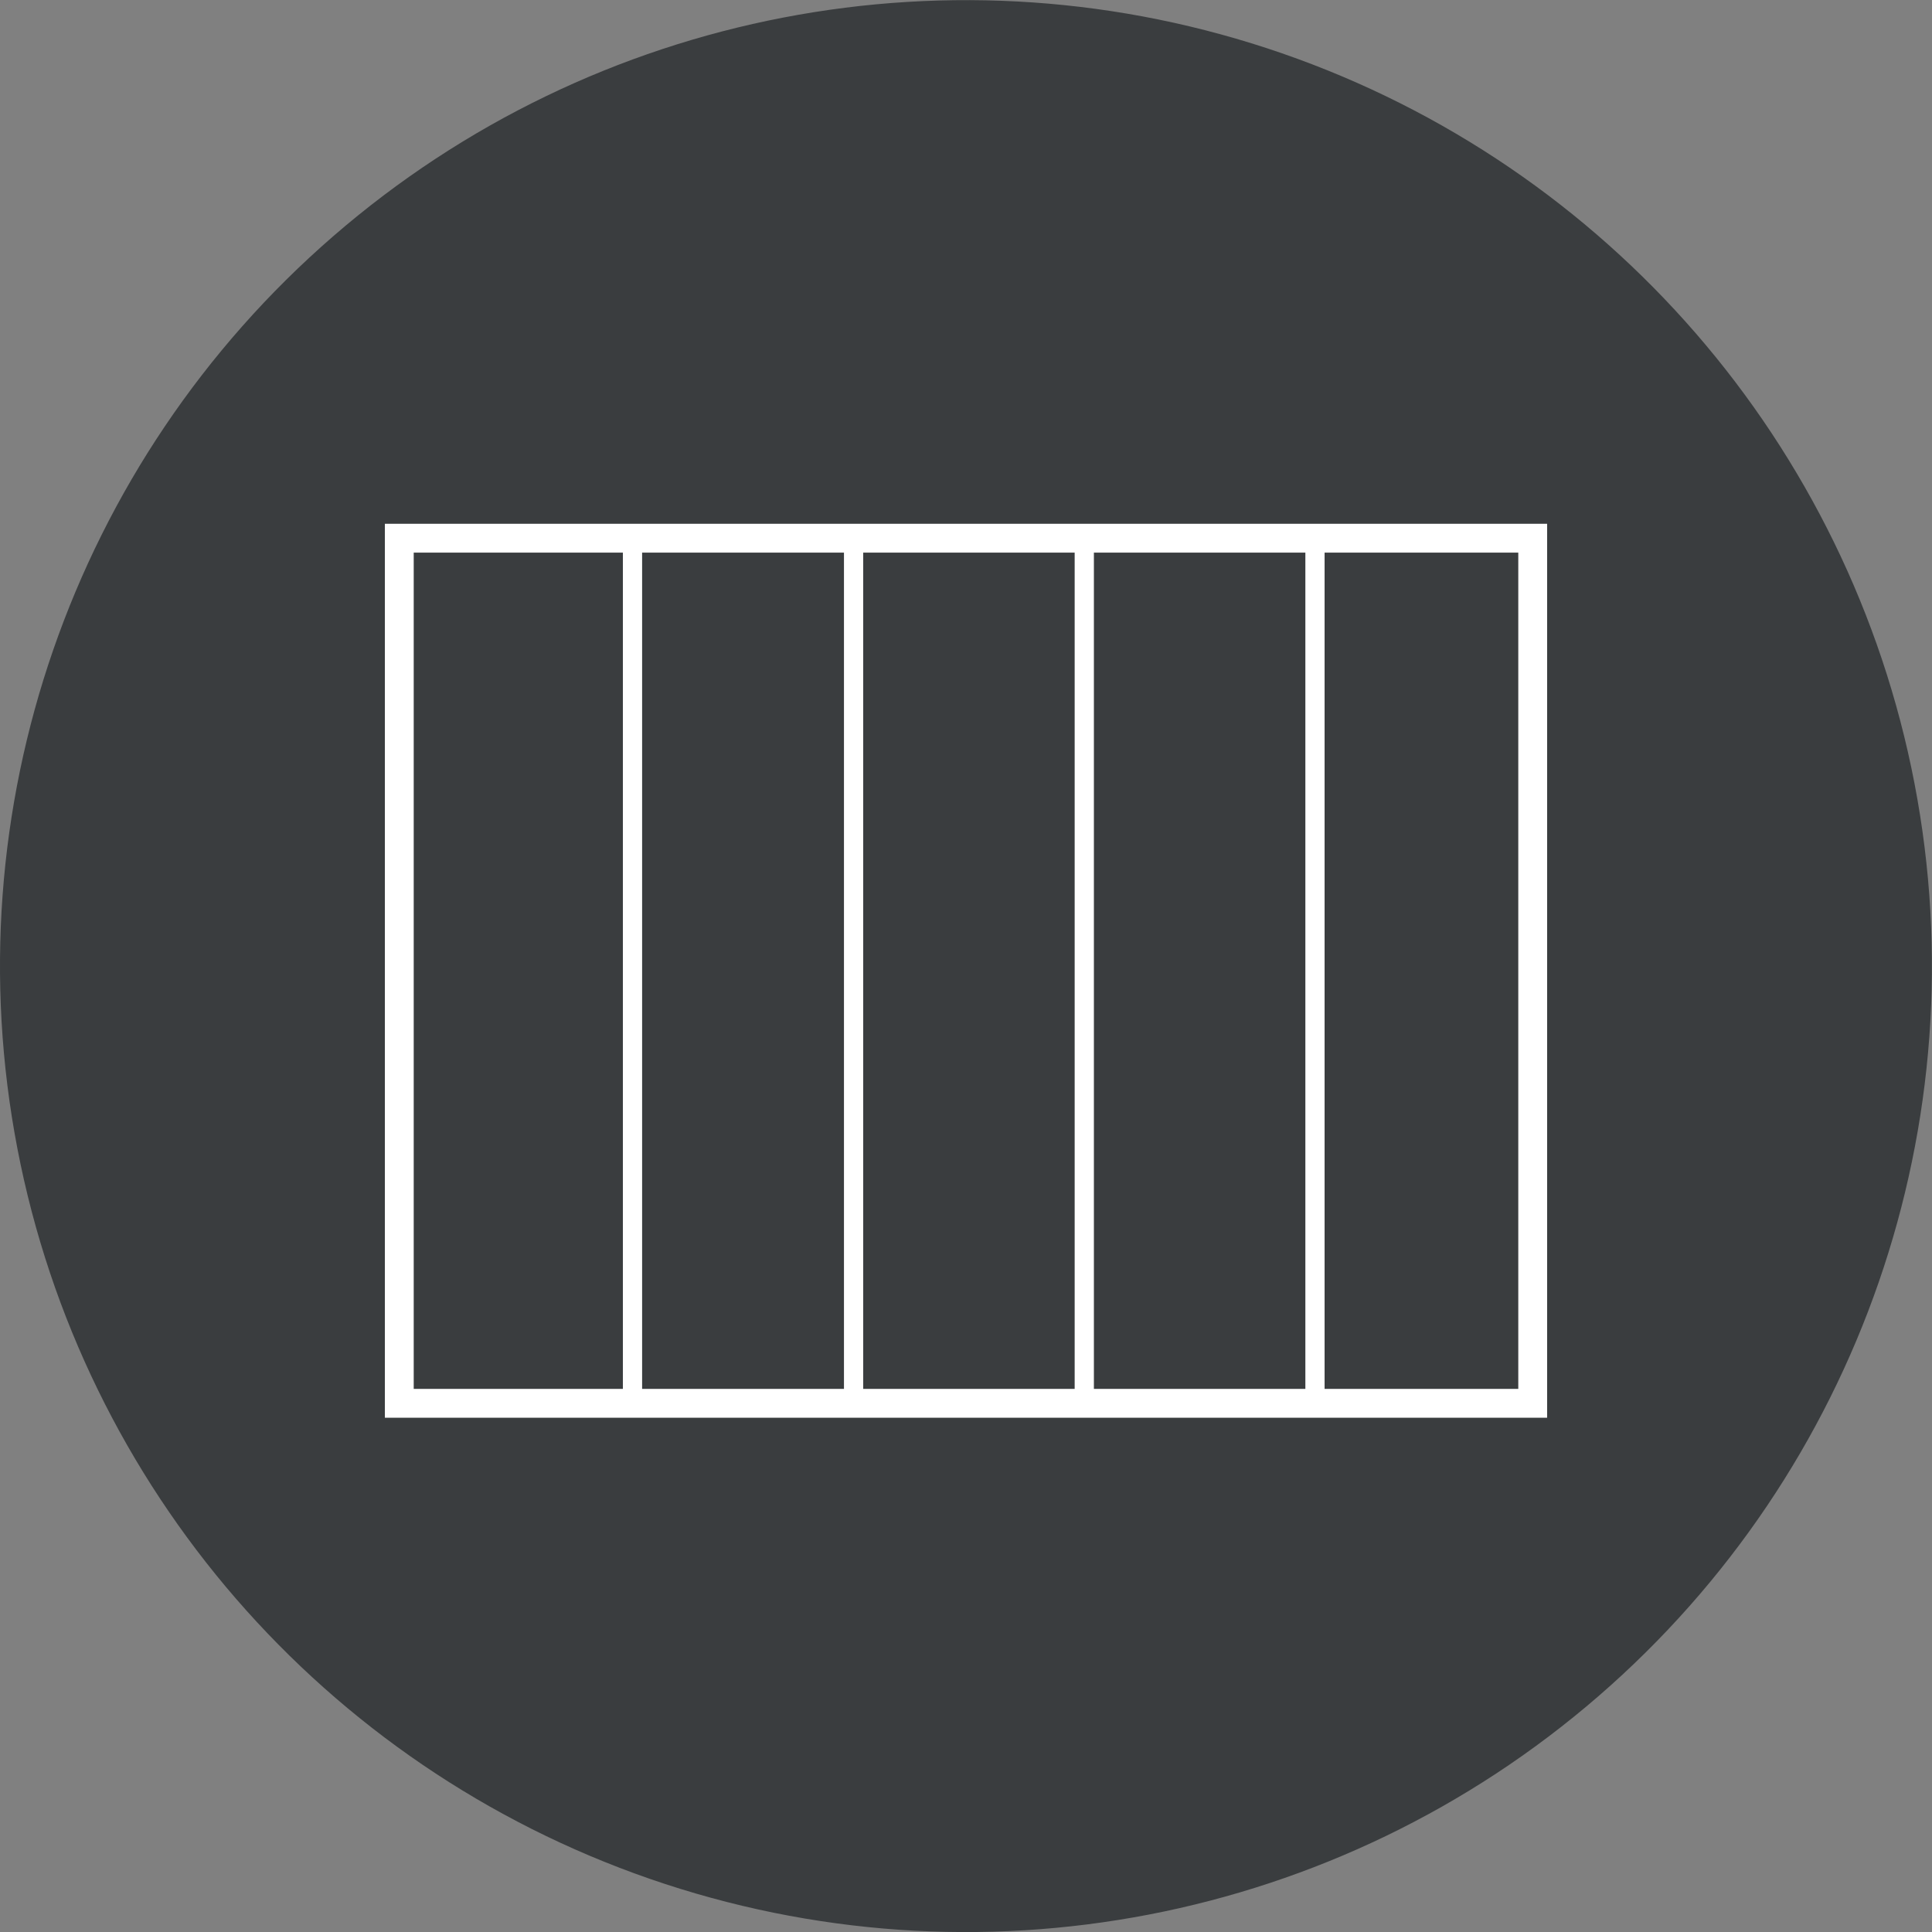 <?xml version="1.0" encoding="UTF-8"?>
<svg xmlns="http://www.w3.org/2000/svg" viewBox="0 0 200.99 200.99">
  <rect x="0" y="0" width="200.99" height="200.99" fill="#808080" stroke="none"/>
  <defs>
    <style>.cls-1{fill:#3a3d3f;}.cls-2,.cls-3{fill:none;stroke:#fff;stroke-miterlimit:10;}.cls-2{stroke-width:3px;}.cls-3{stroke-width:2px;}</style>
  </defs>
  <title>EEFichier 6</title>
  <g id="Calque_2" data-name="Calque 2">
    <g id="Calque_1-2" data-name="Calque 1">
      <circle class="cls-1" cx="100.49" cy="100.5" r="100.49" transform="translate(-17.19 20.82) rotate(-10.9)"></circle>
      <rect class="cls-2" x="41.54" y="55.99" width="117.91" height="90"></rect>
      <line class="cls-3" x1="65.8" y1="55.99" x2="65.8" y2="145.99"></line>
      <line class="cls-3" x1="88.8" y1="55.01" x2="88.8" y2="145.01"></line>
      <line class="cls-3" x1="112.8" y1="55.99" x2="112.8" y2="145.99"></line>
      <line class="cls-3" x1="136.8" y1="55.99" x2="136.8" y2="145.99"></line>
    </g>
  </g>
</svg>
